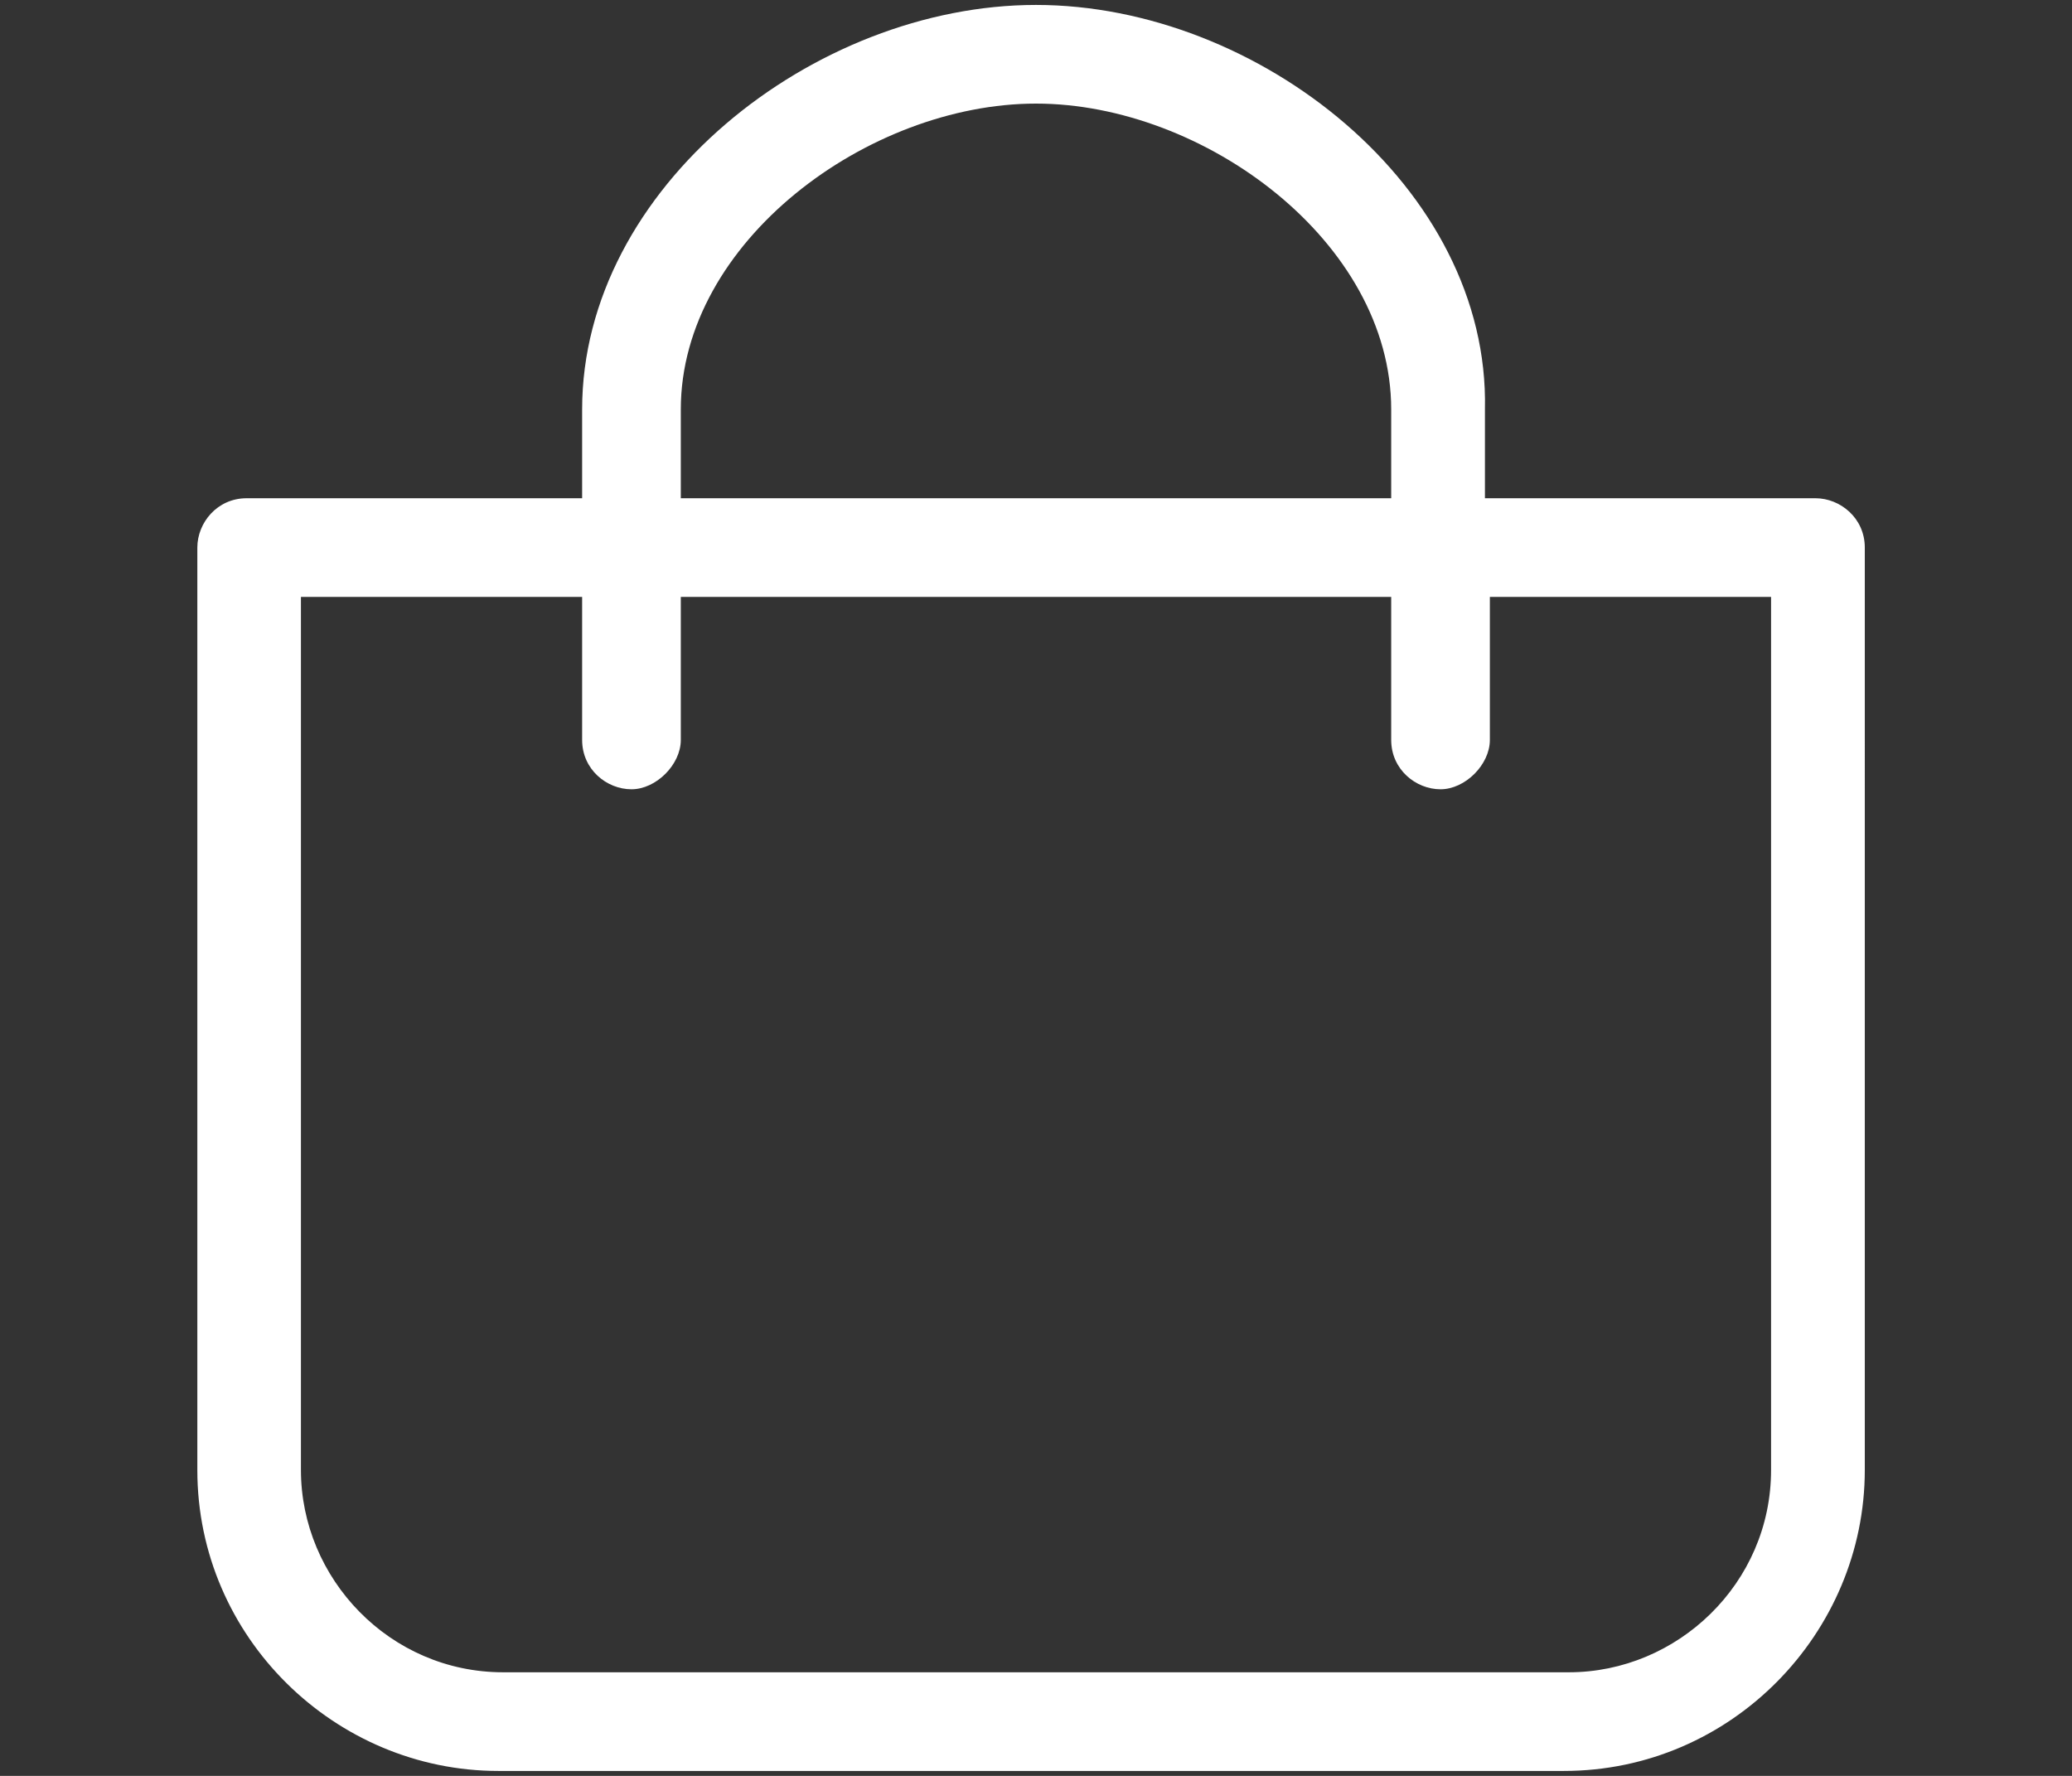 <?xml version="1.0" encoding="UTF-8"?> <!-- Generator: Adobe Illustrator 25.3.1, SVG Export Plug-In . SVG Version: 6.00 Build 0) --> <svg xmlns="http://www.w3.org/2000/svg" xmlns:xlink="http://www.w3.org/1999/xlink" id="Слой_1" x="0px" y="0px" viewBox="0 0 42 36" style="enable-background:new 0 0 42 36;" xml:space="preserve"><rect x="0" y="0" width="42" height="36" fill="#333333" stroke="none"/> <style type="text/css"> .st0{fill:#FFFFFF;} </style> <path class="st0" d="M21,0.1c-4.5,0-9.2,3.7-9.2,8.2v1.8H5c-0.6,0-1,0.5-1,1v18.7c0,3.4,2.8,6.1,6.1,6.1h21.6c3.4,0,6.1-2.8,6.1-6.1 V11.1c0-0.6-0.5-1-1-1h-6.7V8.3C30.2,3.8,25.5,0.1,21,0.1z M13.8,8.3c0-3.4,3.8-6.2,7.2-6.2s7.2,2.8,7.2,6.2v1.8H13.8V8.3z M35.9,12.1v17.7c0,2.3-1.9,4.1-4.1,4.1H10.2c-2.3,0-4.1-1.9-4.1-4.1V12.1h5.7V15c0,0.6,0.5,1,1,1s1-0.5,1-1v-2.9h14.4V15 c0,0.6,0.5,1,1,1s1-0.5,1-1v-2.9H35.9z"></path> </svg> 